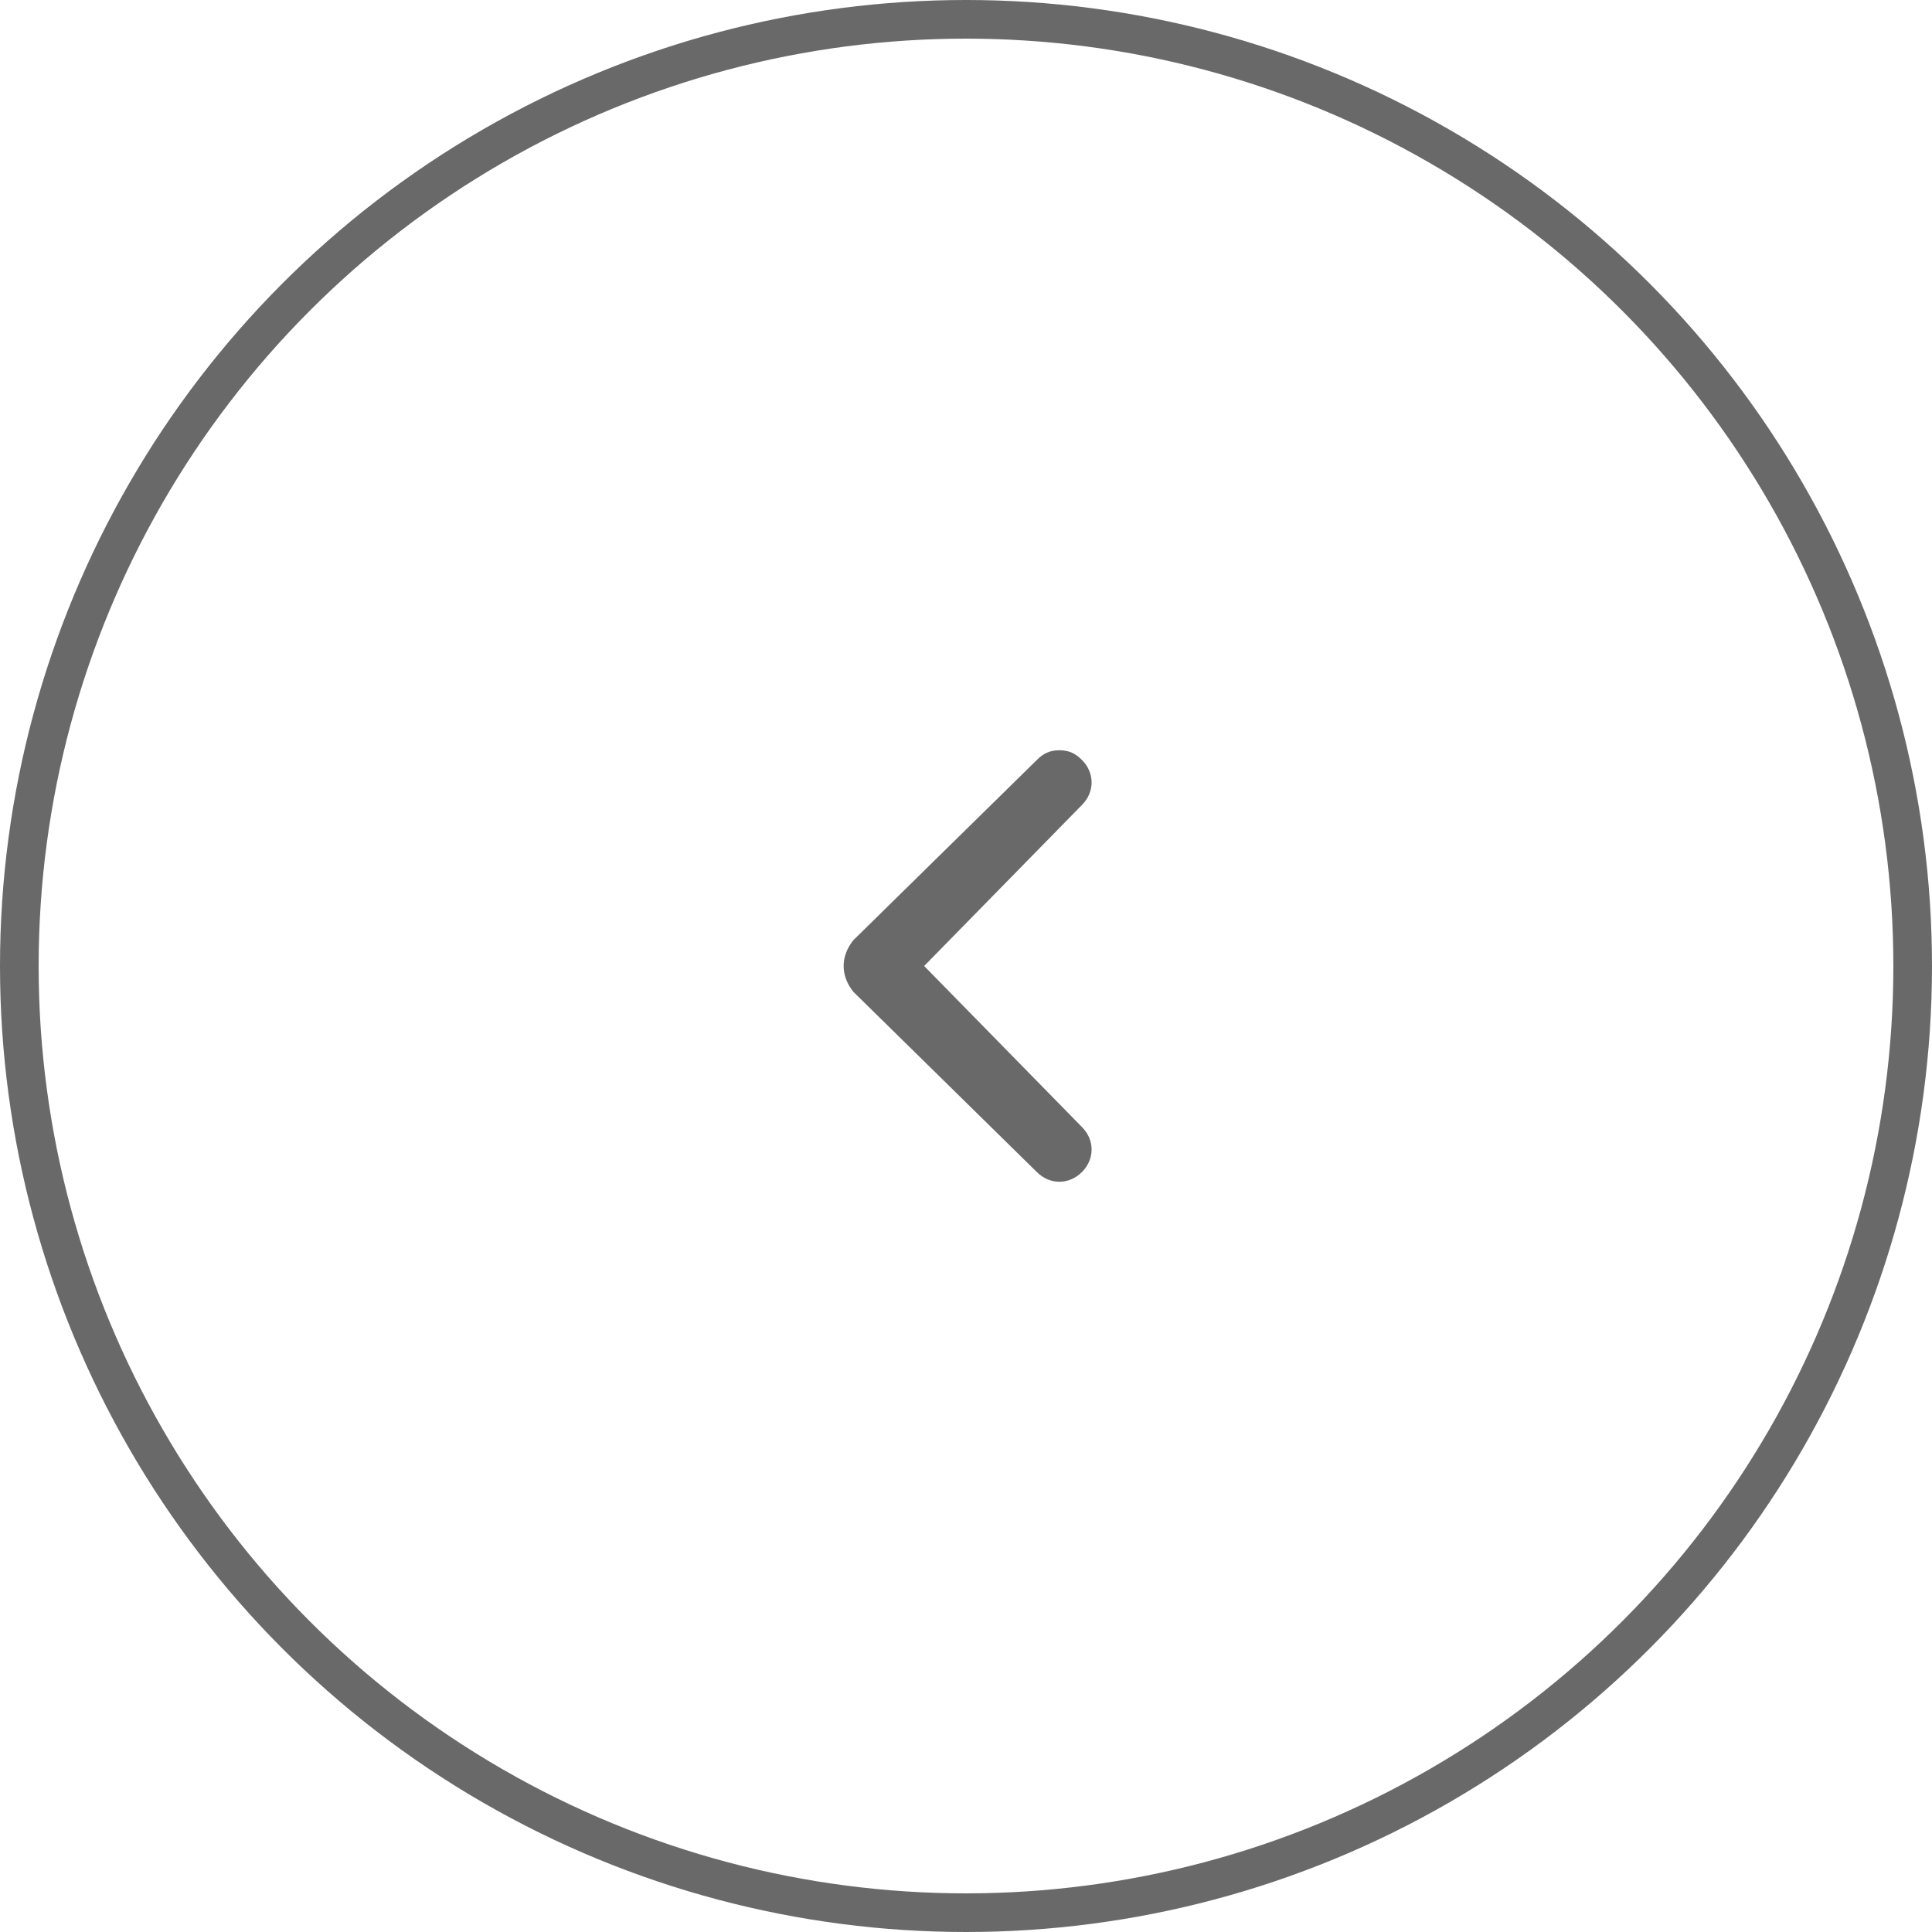 <svg width="50" height="50" viewBox="0 0 50 50" fill="none" xmlns="http://www.w3.org/2000/svg">
<circle cx="25" cy="25" r="24.5" stroke="#696969"/>
<path d="M22.084 25.667L26.834 30.333C27.167 30.667 27.667 30.667 28 30.333C28.334 30 28.334 29.5 28 29.167L23.917 25L28 20.833C28.334 20.5 28.334 20 28 19.667C27.834 19.5 27.667 19.417 27.417 19.417C27.167 19.417 27 19.5 26.834 19.667L22.084 24.333C21.75 24.75 21.75 25.25 22.084 25.667C22.084 25.583 22.084 25.583 22.084 25.667Z" fill="#696969"/>
</svg>
